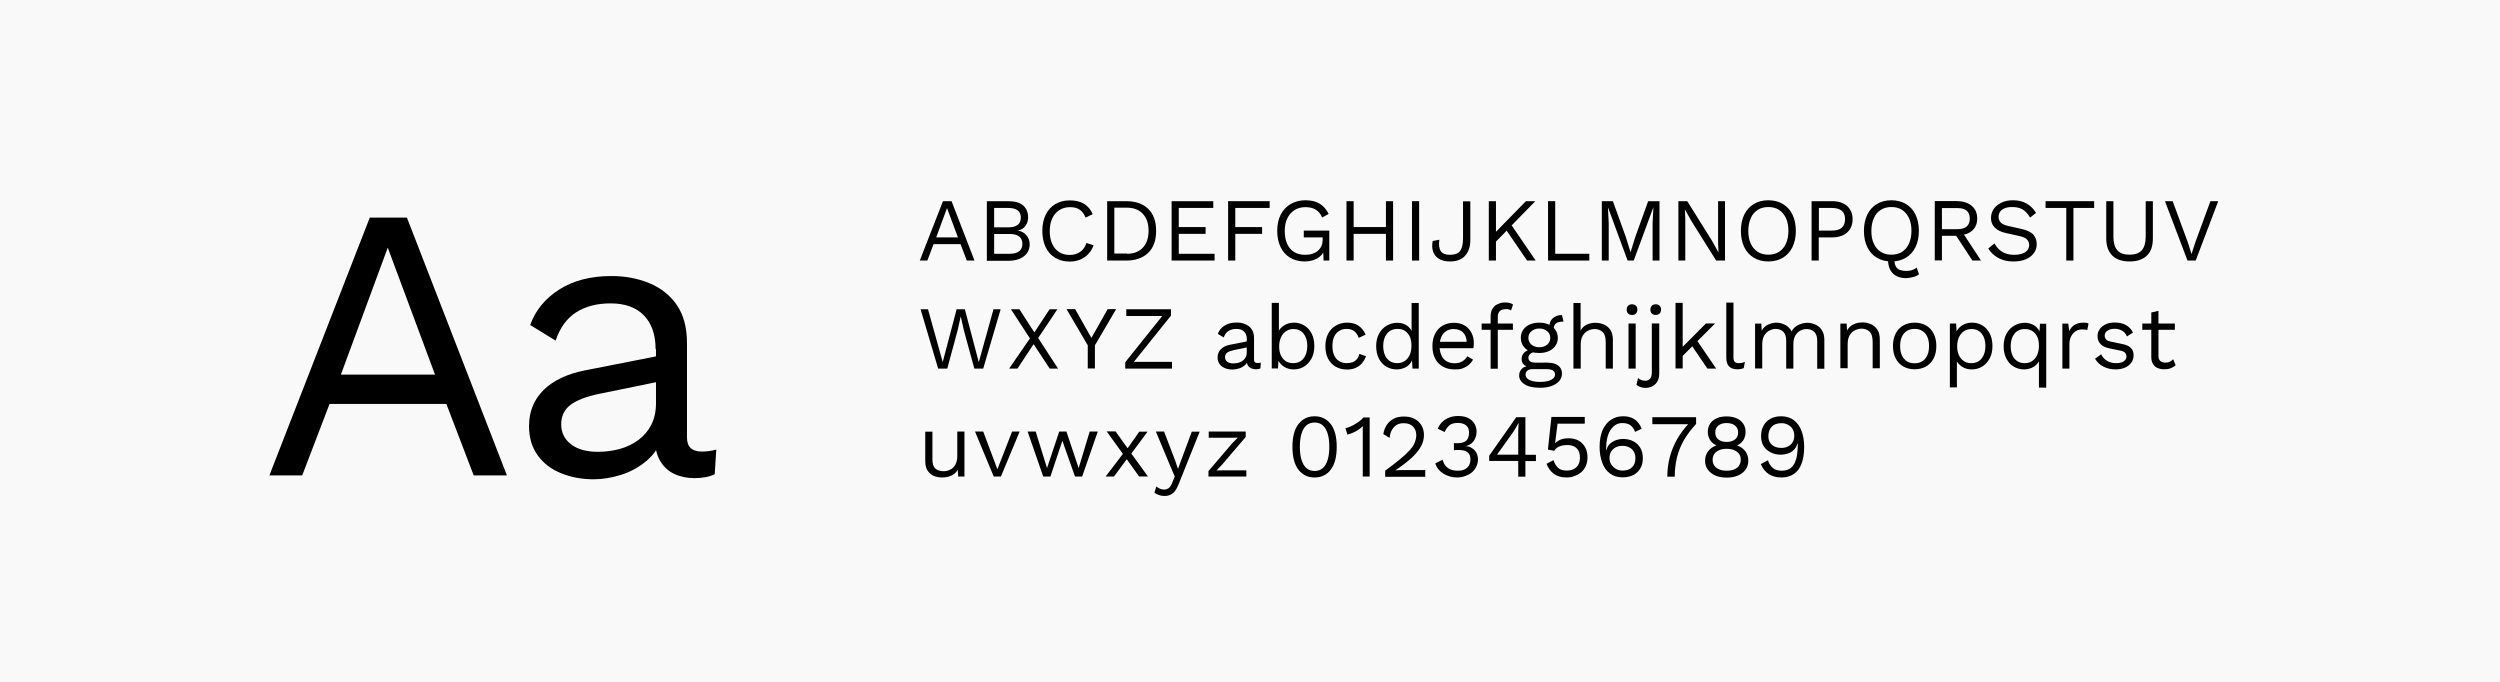 <?xml version="1.0" encoding="utf-8"?>
<!-- Generator: Adobe Illustrator 26.0.1, SVG Export Plug-In . SVG Version: 6.00 Build 0)  -->
<svg version="1.1" id="Layer_1" xmlns="http://www.w3.org/2000/svg" xmlns:xlink="http://www.w3.org/1999/xlink" x="0px" y="0px"
	 viewBox="0 0 1920 524" style="enable-background:new 0 0 1920 524;" xml:space="preserve">
<style type="text/css">
	.st0{fill:#F9F9F9;}
</style>
<g id="Layer_1_00000173139465162078372380000010380190709362985143_">
	<rect class="st0" width="1920" height="524"/>
</g>
<g>
	<path d="M389.3,365.1h-25.5l-21-54.9h-89.7l-21,54.9h-25.2l77.1-198h28.5L389.3,365.1z M261.8,287.7h72.3l-36.3-97.5L261.8,287.7z"
		/>
	<path d="M503.5,268.2c0-11.2-3-19.8-9-26c-6-6.1-14.5-9.2-25.5-9.2c-10.4,0-19.2,2.2-26.4,6.8c-7.2,4.5-12.5,11.8-15.9,21.8
		l-19.5-12c4-11.2,11.4-20.3,22.2-27.2c10.8-6.9,24.2-10.4,40.2-10.4c10.8,0,20.6,1.9,29.4,5.6c8.8,3.7,15.8,9.3,20.9,16.8
		s7.7,17.2,7.7,29V336c0,7.2,3.8,10.8,11.4,10.8c3.8,0,7.5-0.5,11.1-1.5l-1.2,18.9c-4,2-9.2,3-15.6,3c-5.8,0-11-1.1-15.6-3.3
		c-4.6-2.2-8.2-5.6-10.8-10.1c-2.6-4.5-3.9-10.1-3.9-17v-3l6,0.9c-2.4,7.8-6.5,14.2-12.3,19.1c-5.8,4.9-12.3,8.5-19.5,10.8
		s-14.3,3.5-21.3,3.5c-8.8,0-17-1.5-24.6-4.5c-7.6-3-13.7-7.5-18.2-13.7c-4.5-6.1-6.8-13.7-6.8-22.7c0-11.2,3.8-20.4,11.3-27.8
		c7.5-7.3,18-12.2,31.4-14.9l59.4-11.7v19.8l-48.3,9.9c-9.8,2-17.1,4.8-21.9,8.4c-4.8,3.6-7.2,8.6-7.2,15c0,6.2,2.4,11.3,7.4,15.2
		c4.9,3.9,11.9,5.9,20.9,5.9c5.8,0,11.3-0.8,16.7-2.2c5.3-1.5,10.1-3.8,14.3-6.9c4.2-3.1,7.5-7,9.9-11.7c2.4-4.7,3.6-10.2,3.6-16.7
		V268.2z"/>
</g>
<g>
	<path d="M748.4,200.1h-5.9l-4.8-12.6H717l-4.8,12.6h-5.8l17.8-45.6h6.6L748.4,200.1z M719,182.3h16.7l-8.4-22.5L719,182.3z"/>
	<path d="M757.9,200.1v-45.6h16.2c5.4,0,9.3,1.1,11.8,3.4c2.5,2.3,3.7,5.3,3.7,9.2c0,2.3-0.7,4.4-2,6.3c-1.3,1.9-3.2,3.1-5.7,3.6
		v0.1c2.7,0.5,4.9,1.7,6.5,3.7c1.6,2,2.4,4.2,2.4,6.7c0,3.9-1.5,7-4.4,9.3c-2.9,2.3-7,3.5-12.4,3.5H757.9z M763.5,174.6h10.8
		c6.5,0,9.7-2.5,9.7-7.5c0-4.9-3.2-7.4-9.7-7.4h-10.8V174.6z M763.5,194.9h12c3.3,0,5.7-0.7,7.3-2c1.6-1.3,2.4-3.2,2.4-5.6
		c0-2.4-0.8-4.3-2.4-5.6c-1.6-1.3-4-2-7.3-2h-12V194.9z"/>
	<path d="M839.9,188.4c-1,2.6-2.3,4.8-4.1,6.7c-1.8,1.9-3.9,3.3-6.3,4.3c-2.4,1-5.1,1.5-7.9,1.5c-4.3,0-8.1-1-11.2-2.9
		c-3.2-1.9-5.6-4.6-7.3-8.1c-1.7-3.5-2.6-7.7-2.6-12.5s0.9-9,2.6-12.5c1.7-3.5,4.2-6.2,7.3-8.1c3.2-1.9,6.9-2.9,11.1-2.9
		c2.9,0,5.6,0.4,7.9,1.2c2.3,0.8,4.3,2,5.9,3.6c1.6,1.6,2.9,3.5,3.9,5.8l-5.5,2.6c-1-2.6-2.5-4.6-4.4-6c-1.9-1.4-4.4-2-7.4-2
		c-3.1,0-5.8,0.7-8.2,2.2s-4.2,3.5-5.5,6.3c-1.3,2.7-2,6-2,9.9c0,3.8,0.6,7.1,1.9,9.8c1.2,2.7,3,4.8,5.3,6.3c2.3,1.5,5,2.2,8.2,2.2
		c3,0,5.7-0.8,7.9-2.3c2.3-1.5,3.9-3.9,4.9-6.9L839.9,188.4z"/>
	<path d="M865,154.5c7.1,0,12.8,2,16.8,5.9c4.1,3.9,6.1,9.6,6.1,16.9s-2,13-6.1,16.9c-4.1,3.9-9.7,5.9-16.8,5.9h-14.7v-45.6H865z
		 M865.5,194.9c5.2,0,9.3-1.6,12.2-4.7c2.9-3.1,4.4-7.4,4.4-13s-1.5-9.8-4.4-13c-2.9-3.1-7-4.7-12.2-4.7h-9.7v35.2H865.5z"/>
	<path d="M899.8,200.1v-45.6h32v5.2h-26.5v14.7h20.6v5.2h-20.6v15.3h27.5v5.2H899.8z"/>
	<path d="M975.1,159.7h-26.4v14.7h20.6v5.2h-20.6v20.5h-5.5v-45.6h31.9V159.7z"/>
	<path d="M1002,200.8c-4.3,0-8.1-1-11.2-2.9c-3.2-1.9-5.6-4.6-7.3-8.1c-1.7-3.5-2.6-7.7-2.6-12.5s0.9-9,2.7-12.5
		c1.8-3.5,4.4-6.2,7.6-8.1c3.3-1.9,7-2.9,11.3-2.9c4.5,0,8.2,0.9,11,2.6c2.8,1.7,5.1,4.3,6.9,7.9l-5,2.8c-1-2.6-2.6-4.6-4.8-6
		c-2.2-1.4-4.9-2-8.1-2c-3.1,0-5.8,0.7-8.2,2.2s-4.2,3.5-5.6,6.3c-1.4,2.7-2,6-2,9.8c0,3.8,0.6,7.1,1.8,9.8c1.2,2.7,2.9,4.8,5.3,6.3
		s5.2,2.2,8.5,2.2c1.9,0,3.7-0.2,5.3-0.7c1.6-0.5,3.1-1.2,4.3-2.2s2.2-2.2,2.9-3.7c0.7-1.5,1-3.2,1-5.2v-1.6h-14.5v-5.2h19.6v23
		h-4.4l-0.3-8.5l1.2,0.2c-1.2,2.9-3.1,5.1-5.7,6.6S1005.9,200.8,1002,200.8z"/>
	<path d="M1039.6,154.5v45.6h-5.5v-45.6H1039.6z M1066.9,174.4v5.2H1037v-5.2H1066.9z M1069.9,154.5v45.6h-5.5v-45.6H1069.9z"/>
	<path d="M1089.9,154.5v45.6h-5.5v-45.6H1089.9z"/>
	<path d="M1129.2,154.5v30c0,5.1-1.4,9.1-4.1,12c-2.7,2.9-6.5,4.3-11.4,4.3c-3.4,0-6.2-0.6-8.4-1.9c-2.2-1.3-3.7-3.1-4.6-5.5
		c-0.9-2.4-1-5.1-0.4-8.3l5.1-1c-0.5,3.9-0.2,6.8,1.1,8.7c1.2,1.9,3.6,2.9,7,2.9c3.9,0,6.6-1.1,8-3.2c1.4-2.1,2.1-5.2,2.1-9.3v-28.6
		H1129.2z"/>
	<path d="M1148.9,154.5v45.6h-5.5v-45.6H1148.9z M1179.1,154.5l-19.9,20.4l-0.8,0.9l-12.2,12.5v-7.5l25.7-26.3H1179.1z
		 M1159.8,171.4l19.6,28.7h-6.6l-17.5-25.6L1159.8,171.4z"/>
	<path d="M1194.5,194.9h26.1v5.2h-31.7v-45.6h5.5V194.9z"/>
	<path d="M1274.5,154.5v45.6h-5.3v-28.7l0.6-12h-0.1l-15,40.7h-4.7l-15-40.7h-0.1l0.6,12v28.7h-5.3v-45.6h8.5l10,27.7l3.5,11.4h0.1
		l3.5-11.3l10-27.8H1274.5z"/>
	<path d="M1324.8,154.5v45.6h-6.8l-19.1-30.5l-4.8-8.6h-0.1l0.3,6.9v32.2h-5.3v-45.6h6.8l19,30.4l4.9,8.8h0.1l-0.3-7v-32.2H1324.8z"
		/>
	<path d="M1358.1,153.8c4.3,0,8.1,1,11.2,2.9c3.2,1.9,5.6,4.6,7.3,8.1c1.7,3.5,2.6,7.7,2.6,12.5s-0.9,9-2.6,12.5
		c-1.7,3.5-4.2,6.2-7.3,8.1c-3.2,1.9-6.9,2.9-11.2,2.9c-4.3,0-8.1-1-11.2-2.9c-3.2-1.9-5.6-4.6-7.3-8.1c-1.7-3.5-2.6-7.7-2.6-12.5
		s0.9-9,2.6-12.5c1.7-3.5,4.2-6.2,7.3-8.1C1350,154.8,1353.7,153.8,1358.1,153.8z M1358.1,159c-3.1,0-5.9,0.7-8.2,2.2
		s-4.1,3.5-5.3,6.3s-1.9,6-1.9,9.8c0,3.8,0.6,7.1,1.9,9.8c1.2,2.7,3,4.8,5.3,6.3s5,2.2,8.2,2.2c3.2,0,5.9-0.7,8.2-2.2
		c2.3-1.5,4-3.5,5.3-6.3c1.2-2.7,1.9-6,1.9-9.8c0-3.8-0.6-7.1-1.9-9.8s-3-4.8-5.3-6.3C1364,159.7,1361.2,159,1358.1,159z"/>
	<path d="M1407.4,154.5c3.1,0,5.8,0.6,8.1,1.7c2.3,1.1,4.1,2.7,5.4,4.8c1.3,2.1,1.9,4.5,1.9,7.4c0,2.9-0.6,5.3-1.9,7.4
		c-1.3,2.1-3.1,3.7-5.4,4.8c-2.3,1.1-5,1.7-8.1,1.7h-10.6v17.8h-5.5v-45.6H1407.4z M1406.6,177.1c3.6,0,6.2-0.7,7.9-2.2
		c1.7-1.5,2.5-3.7,2.5-6.5c0-2.9-0.8-5-2.5-6.5c-1.7-1.5-4.3-2.2-7.9-2.2h-9.7v17.4H1406.6z"/>
	<path d="M1452.6,153.8c4.3,0,8.1,1,11.2,2.9c3.2,1.9,5.6,4.6,7.3,8.1c1.7,3.5,2.6,7.7,2.6,12.5s-0.9,9-2.6,12.5
		c-1.7,3.5-4.2,6.2-7.3,8.1c-3.2,1.9-6.9,2.9-11.2,2.9c-4.3,0-8.1-1-11.2-2.9c-3.2-1.9-5.6-4.6-7.3-8.1c-1.7-3.5-2.6-7.7-2.6-12.5
		s0.9-9,2.6-12.5c1.7-3.5,4.2-6.2,7.3-8.1C1444.5,154.8,1448.3,153.8,1452.6,153.8z M1452.6,159c-3.1,0-5.9,0.7-8.2,2.2
		s-4.1,3.5-5.3,6.3s-1.9,6-1.9,9.8c0,3.8,0.6,7.1,1.9,9.8c1.2,2.7,3,4.8,5.3,6.3s5,2.2,8.2,2.2c3.2,0,5.9-0.7,8.2-2.2
		c2.3-1.5,4-3.5,5.3-6.3c1.2-2.7,1.9-6,1.9-9.8c0-3.8-0.6-7.1-1.9-9.8s-3-4.8-5.3-6.3C1458.5,159.7,1455.8,159,1452.6,159z
		 M1463.7,213.6c-2.3,0-4.6-0.4-6.6-1.3c-2.1-0.9-3.8-2.4-5.1-4.5c-1.3-2.1-2-5-2-8.7c0-0.4,0-0.9,0-1.3c0-0.5,0.1-1,0.1-1.4
		l4.9,0.1c0,0.5-0.1,0.9-0.1,1.3s0,0.8,0,1.1c0,2.6,0.4,4.6,1.2,5.9s1.9,2.2,3.3,2.6c1.4,0.4,2.8,0.7,4.4,0.7c1.7,0,3.3-0.2,4.7-0.7
		c1.4-0.5,2.6-1.1,3.5-1.9l1.8,5.1c-1.1,1-2.6,1.7-4.6,2.2C1467.2,213.3,1465.4,213.6,1463.7,213.6z"/>
	<path d="M1503.1,154.5c4.7,0,8.4,1.2,11.2,3.6c2.8,2.4,4.2,5.6,4.2,9.7c0,4.1-1.4,7.3-4.2,9.6c-2.8,2.3-6.6,3.4-11.2,3.4l-0.5,0.3
		h-11.2v18.9h-5.5v-45.6H1503.1z M1503.1,176c3.3,0,5.7-0.7,7.3-2c1.6-1.4,2.4-3.4,2.4-6.1c0-2.7-0.8-4.8-2.4-6.1
		c-1.6-1.4-4-2-7.3-2h-11.7V176H1503.1z M1506.3,177.1l15.1,23h-6.6l-13.1-20L1506.3,177.1z"/>
	<path d="M1546,153.8c4,0,7.5,0.8,10.4,2.5c2.9,1.6,5.3,4,7.3,7.2l-4.6,3.6c-1.7-2.9-3.6-5-5.8-6.3c-2.1-1.2-4.7-1.8-7.8-1.8
		c-2.4,0-4.5,0.3-6,1c-1.6,0.7-2.8,1.6-3.5,2.7s-1.1,2.4-1.1,3.8c0,1.6,0.5,3,1.5,4.2c1,1.2,3,2.2,6.1,2.9l9.9,2.2
		c4.4,1,7.4,2.4,9.2,4.4c1.7,2,2.6,4.4,2.6,7.3c0,2.6-0.7,4.9-2.2,6.9c-1.5,2-3.5,3.6-6.1,4.7c-2.6,1.1-5.7,1.7-9.3,1.7
		c-3.3,0-6.2-0.4-8.7-1.3c-2.5-0.9-4.7-2.1-6.5-3.6c-1.8-1.5-3.3-3.2-4.4-5.1l4.8-3.9c0.9,1.8,2,3.3,3.4,4.6c1.4,1.3,3.1,2.4,5,3.1
		c2,0.7,4.2,1.1,6.7,1.1c2.3,0,4.4-0.3,6.1-0.9c1.7-0.6,3.1-1.4,4-2.6c0.9-1.1,1.4-2.5,1.4-4.1c0-1.5-0.5-2.8-1.5-4
		c-1-1.2-2.8-2.1-5.5-2.7l-10.7-2.4c-2.8-0.6-5.1-1.5-6.8-2.7s-3-2.5-3.7-4c-0.8-1.5-1.1-3.2-1.1-5c0-2.4,0.7-4.7,2-6.7
		c1.4-2,3.3-3.7,5.9-4.9C1539.5,154.4,1542.5,153.8,1546,153.8z"/>
	<path d="M1608.3,154.5v5.2h-15.9v40.4h-5.5v-40.4H1571v-5.2H1608.3z"/>
	<path d="M1653.4,154.5v28.6c0,5.9-1.5,10.3-4.6,13.2c-3.1,3-7.5,4.5-13.3,4.5c-5.7,0-10.1-1.5-13.2-4.5c-3.1-3-4.7-7.4-4.7-13.2
		v-28.6h5.5v27.2c0,4.7,1,8.2,3,10.5c2,2.3,5.1,3.4,9.4,3.4c4.2,0,7.4-1.1,9.4-3.4c2-2.3,3-5.8,3-10.5v-27.2H1653.4z"/>
	<path d="M1703.6,154.5l-17.3,45.6h-6.3l-17.3-45.6h5.9l11.6,31.5l2.9,9.1l2.9-9l11.6-31.6H1703.6z"/>
	<path d="M720.5,283.1l-13.5-45.6h5.7l11.3,40.6l10.7-40.6h6.3l10.7,40.7l11.3-40.7h5.5l-13.4,45.6h-6.8l-8.1-29.6l-2.3-10.3h-0.1
		l-2.3,10.3l-8,29.6H720.5z"/>
	<path d="M812.6,283.1h-6.4l-12.4-18.8l-12.4,18.8H775l16-23.2l-14.6-22.4h6.5l11.5,17.8l11.7-17.8h6l-14.8,22.1L812.6,283.1z"/>
	<path d="M857.2,237.4l-16.3,27.8v17.8h-5.5v-17.8l-16.3-27.8h6.6l8.8,15.6l3.7,6.5l3.7-6.5l8.8-15.6H857.2z"/>
	<path d="M869.2,279.9l-1-2h31.9v5.2h-35.9v-4.9l30-37.5l1,2H865v-5.2h34.3v4.9L869.2,279.9z"/>
	<path d="M957.6,260.7c0-2.6-0.7-4.6-2.1-6c-1.4-1.4-3.3-2.1-5.9-2.1c-2.4,0-4.4,0.5-6.1,1.6c-1.7,1-2.9,2.7-3.7,5l-4.5-2.8
		c0.9-2.6,2.6-4.7,5.1-6.3c2.5-1.6,5.6-2.4,9.3-2.4c2.5,0,4.7,0.4,6.8,1.3c2,0.9,3.6,2.1,4.8,3.9s1.8,4,1.8,6.7v16.7
		c0,1.7,0.9,2.5,2.6,2.5c0.9,0,1.7-0.1,2.6-0.3l-0.3,4.4c-0.9,0.5-2.1,0.7-3.6,0.7c-1.3,0-2.5-0.3-3.6-0.8c-1.1-0.5-1.9-1.3-2.5-2.3
		c-0.6-1-0.9-2.3-0.9-3.9v-0.7l1.4,0.2c-0.6,1.8-1.5,3.3-2.8,4.4c-1.3,1.1-2.8,2-4.5,2.5c-1.7,0.5-3.3,0.8-4.9,0.8
		c-2,0-3.9-0.3-5.7-1c-1.8-0.7-3.1-1.7-4.2-3.1c-1-1.4-1.6-3.1-1.6-5.2c0-2.6,0.9-4.7,2.6-6.4c1.7-1.7,4.1-2.8,7.2-3.4l13.7-2.7v4.6
		l-11.1,2.3c-2.3,0.5-3.9,1.1-5,1.9c-1.1,0.8-1.7,2-1.7,3.5c0,1.4,0.6,2.6,1.7,3.5c1.1,0.9,2.7,1.3,4.8,1.3c1.3,0,2.6-0.2,3.8-0.5
		c1.2-0.3,2.3-0.9,3.3-1.6c1-0.7,1.7-1.6,2.3-2.7c0.6-1.1,0.8-2.4,0.8-3.8V260.7z"/>
	<path d="M993.6,283.7c-1.9,0-3.7-0.3-5.4-1c-1.7-0.7-3.1-1.7-4.3-2.9c-1.2-1.2-2.1-2.6-2.7-4.2l0.8-1l-0.5,8.4h-4.8v-50.4h5.5v23.7
		l-0.7-1c0.9-2.2,2.5-4,4.7-5.4c2.2-1.4,4.7-2.1,7.5-2.1c2.9,0,5.5,0.7,7.9,2.1c2.4,1.4,4.3,3.5,5.7,6.2c1.4,2.7,2.1,5.9,2.1,9.7
		c0,3.7-0.7,6.9-2.2,9.6c-1.5,2.7-3.4,4.8-5.8,6.2C999.1,283,996.5,283.7,993.6,283.7z M993.1,278.9c3.4,0,6.1-1.2,8-3.6
		c1.9-2.4,2.9-5.6,2.9-9.5c0-4-0.9-7.1-2.8-9.5c-1.9-2.4-4.5-3.6-7.9-3.6c-2.2,0-4.1,0.6-5.7,1.7c-1.6,1.1-2.9,2.7-3.8,4.6
		c-0.9,2-1.4,4.3-1.4,7c0,2.6,0.4,4.9,1.3,6.9c0.9,2,2.2,3.5,3.8,4.5C989,278.4,990.9,278.9,993.1,278.9z"/>
	<path d="M1034.6,247.8c2.4,0,4.5,0.4,6.3,1.1c1.8,0.7,3.4,1.8,4.7,3.2c1.3,1.4,2.4,3,3.2,4.9l-5.3,2.5c-0.7-2.2-1.9-3.9-3.4-5.1
		s-3.4-1.8-5.8-1.8c-2.3,0-4.3,0.5-5.9,1.6c-1.7,1-2.9,2.5-3.8,4.5c-0.9,2-1.3,4.3-1.3,7.1c0,2.7,0.4,5.1,1.3,7
		c0.9,2,2.1,3.5,3.8,4.5c1.7,1,3.6,1.6,5.9,1.6c1.8,0,3.4-0.3,4.7-0.8c1.3-0.6,2.4-1.4,3.2-2.4c0.9-1.1,1.4-2.3,1.8-3.9l5.1,1.8
		c-0.8,2.1-1.9,3.9-3.2,5.5c-1.4,1.5-3,2.7-4.9,3.5s-4.1,1.2-6.5,1.2c-3.2,0-6.1-0.7-8.6-2.1c-2.5-1.4-4.5-3.5-5.9-6.2
		c-1.4-2.7-2.1-5.9-2.1-9.6c0-3.7,0.7-6.9,2.1-9.6c1.4-2.7,3.4-4.8,5.9-6.2C1028.5,248.5,1031.4,247.8,1034.6,247.8z"/>
	<path d="M1072.6,283.7c-2.9,0-5.5-0.7-7.9-2.1c-2.4-1.4-4.3-3.5-5.7-6.2c-1.4-2.7-2.1-5.9-2.1-9.6c0-3.8,0.8-7.1,2.3-9.7
		c1.5-2.7,3.5-4.7,6-6.1c2.5-1.4,5.2-2.1,8-2.1c2.9,0,5.3,0.7,7.4,2.2s3.5,3.4,4.2,5.9l-0.7,0.5v-23.8h5.5v50.4h-4.8l-0.5-8.4
		l0.8-0.4c-0.3,2-1.1,3.7-2.3,5.1s-2.7,2.5-4.5,3.2C1076.4,283.4,1074.5,283.7,1072.6,283.7z M1073.1,278.9c2.2,0,4.1-0.6,5.8-1.7
		c1.6-1.1,2.9-2.7,3.8-4.7c0.9-2,1.3-4.5,1.3-7.2c0-2.6-0.4-4.9-1.3-6.8c-0.9-1.9-2.1-3.3-3.7-4.4c-1.6-1-3.4-1.5-5.6-1.5
		c-3.5,0-6.2,1.2-8.2,3.6c-1.9,2.4-2.9,5.6-2.9,9.5c0,4,0.9,7.1,2.8,9.5C1067.1,277.7,1069.7,278.9,1073.1,278.9z"/>
	<path d="M1116.9,283.7c-3.3,0-6.2-0.7-8.7-2.1c-2.6-1.4-4.6-3.5-6-6.2c-1.4-2.7-2.1-5.9-2.1-9.6c0-3.7,0.7-6.9,2.1-9.6
		c1.4-2.7,3.4-4.8,5.9-6.2c2.5-1.4,5.3-2.1,8.5-2.1c3.2,0,6,0.7,8.3,2.1c2.3,1.4,4,3.3,5.2,5.6c1.2,2.4,1.8,5,1.8,8
		c0,0.8,0,1.5-0.1,2.1c0,0.6-0.1,1.2-0.2,1.7h-27.9v-4.9h25.5l-2.8,0.6c0-3.3-0.9-5.9-2.7-7.7c-1.8-1.8-4.2-2.7-7.2-2.7
		c-2.3,0-4.2,0.5-5.8,1.6c-1.6,1-2.9,2.5-3.8,4.5c-0.9,2-1.3,4.3-1.3,7.1c0,2.7,0.5,5.1,1.4,7c0.9,2,2.2,3.5,3.9,4.5
		c1.7,1,3.7,1.6,6,1.6c2.5,0,4.6-0.5,6.2-1.5c1.6-1,2.9-2.3,3.8-3.9l4.4,2.6c-0.9,1.6-2,2.9-3.4,4.1c-1.4,1.2-2.9,2-4.8,2.7
		S1119.1,283.7,1116.9,283.7z"/>
	<path d="M1161.9,248.5v4.8h-24v-4.8H1161.9z M1156.1,232.3c1.2,0,2.3,0.1,3.4,0.4c1.1,0.3,1.9,0.7,2.5,1.2l-1.5,4.5
		c-0.6-0.4-1.2-0.6-1.8-0.8c-0.6-0.2-1.4-0.2-2.1-0.2c-2,0-3.5,0.5-4.6,1.4c-1.1,0.9-1.7,2.5-1.7,4.5v5.3v1.8v32.8h-5.5v-40.4
		c0-1.5,0.2-2.9,0.7-4.2c0.5-1.3,1.2-2.4,2.1-3.3s2.1-1.6,3.6-2.1C1152.6,232.5,1154.3,232.3,1156.1,232.3z"/>
	<path d="M1189.1,278.6c3.3,0,5.8,0.7,7.7,2.2c1.8,1.5,2.8,3.5,2.8,6c0,2.3-0.7,4.2-2.2,5.9c-1.5,1.7-3.5,2.9-6,3.8
		c-2.5,0.9-5.3,1.3-8.5,1.3c-5.4,0-9.5-0.9-12.2-2.8c-2.7-1.8-4-4.1-4-6.6c0-1.8,0.6-3.5,1.8-4.9c1.2-1.5,3.3-2.3,6.2-2.5l-0.5,1
		c-1.6-0.4-2.9-1.1-4-2.1c-1.1-1-1.6-2.4-1.6-4.3c0-1.9,0.7-3.5,2.1-4.9c1.4-1.4,3.5-2.2,6.3-2.5l3.7,1.9h-0.7
		c-2.3,0.2-3.9,0.8-4.8,1.7c-0.9,0.9-1.4,1.9-1.4,2.9c0,1.3,0.5,2.2,1.4,2.9c0.9,0.6,2.3,0.9,4,0.9H1189.1z M1182.2,247.8
		c2.8,0,5.2,0.5,7.4,1.5c2.1,1,3.8,2.4,5,4.1c1.2,1.8,1.8,3.8,1.8,6.1c0,2.3-0.6,4.3-1.8,6c-1.2,1.8-2.9,3.2-5,4.1
		c-2.1,1-4.6,1.5-7.4,1.5c-4.6,0-8.1-1.1-10.5-3.3c-2.4-2.2-3.7-5-3.7-8.4c0-2.3,0.6-4.3,1.8-6.1c1.2-1.8,2.9-3.1,5-4.1
		C1177,248.3,1179.5,247.8,1182.2,247.8z M1182.7,293.3c2.7,0,4.9-0.3,6.6-0.8s3-1.3,3.8-2.1c0.8-0.9,1.2-1.8,1.2-2.8
		c0-1.2-0.5-2.2-1.5-3c-1-0.7-2.8-1.1-5.4-1.1h-10.6c-1.5,0-2.7,0.4-3.7,1.1c-1,0.8-1.5,1.8-1.5,3.1c0,1.7,1,3.1,2.9,4.1
		C1176.6,292.8,1179.3,293.3,1182.7,293.3z M1182.2,252.3c-2.4,0-4.4,0.7-6,2c-1.6,1.3-2.4,3.1-2.4,5.2c0,2.1,0.8,3.8,2.4,5.2
		c1.6,1.3,3.6,2,6,2c2.4,0,4.4-0.7,6-2c1.6-1.3,2.4-3.1,2.4-5.2c0-2.2-0.8-3.9-2.4-5.2C1186.6,253,1184.6,252.3,1182.2,252.3z
		 M1199.6,242.1l1.2,4.9c0,0-0.1,0-0.2,0c-0.1,0-0.2,0-0.3,0c-2.3,0-4,0.4-5.2,1.3c-1.2,0.9-1.8,2.3-1.8,4.3l-3.4-1.7
		c0-1.8,0.4-3.4,1.2-4.7c0.8-1.3,2-2.4,3.4-3.1c1.4-0.7,3-1.1,4.7-1.1c0,0,0.1,0,0.2,0S1199.5,242.1,1199.6,242.1z"/>
	<path d="M1208.4,283.1v-50.4h5.5v21.1c1.2-2.1,2.8-3.6,4.8-4.5c2-0.9,4.1-1.4,6.5-1.4c2.5,0,4.7,0.5,6.8,1.4c2,0.9,3.7,2.4,4.9,4.3
		c1.2,1.9,1.8,4.4,1.8,7.4v22.1h-5.5v-20.2c0-3.8-0.8-6.5-2.5-8c-1.6-1.5-3.7-2.2-6-2.2c-1.7,0-3.3,0.4-5,1.2
		c-1.7,0.8-3,2.1-4.1,3.8c-1.1,1.8-1.6,4.1-1.6,7.1v18.3H1208.4z"/>
	<path d="M1253.4,241.9c-1.2,0-2.2-0.4-3-1.1c-0.8-0.8-1.1-1.8-1.1-3s0.4-2.2,1.1-3c0.8-0.8,1.8-1.1,3-1.1s2.2,0.4,3,1.1
		c0.8,0.8,1.1,1.8,1.1,3s-0.4,2.2-1.1,3C1255.7,241.5,1254.7,241.9,1253.4,241.9z M1256.2,248.5v34.6h-5.5v-34.6H1256.2z"/>
	<path d="M1274.3,248.5v38.1c0,2.9-0.6,5.1-1.7,6.8c-1.1,1.7-2.5,2.8-4.1,3.5c-1.6,0.7-3.2,1-4.8,1c-1.4,0-2.7-0.2-3.9-0.7
		c-1.2-0.4-2.2-1-3-1.6l1.2-5.3c0.6,0.6,1.5,1.1,2.4,1.5c1,0.4,2,0.6,3.2,0.6c1.5,0,2.7-0.5,3.6-1.5c0.9-1,1.4-2.7,1.4-5v-37.5
		H1274.3z M1271.6,241.9c-1.2,0-2.2-0.4-3-1.1c-0.8-0.8-1.1-1.8-1.1-3s0.4-2.2,1.1-3c0.8-0.8,1.8-1.1,3-1.1s2.2,0.4,3,1.1
		c0.8,0.8,1.1,1.8,1.1,3s-0.4,2.2-1.1,3C1273.8,241.5,1272.8,241.9,1271.6,241.9z"/>
	<path d="M1292.3,232.6v50.4h-5.5v-50.4H1292.3z M1317.1,248.5l-14.9,14.9l-1.3,1.3l-11.3,11.3v-6.9l20.6-20.7H1317.1z
		 M1302.7,260.6l15.3,22.5h-6.7l-13.2-19.4L1302.7,260.6z"/>
	<path d="M1331.3,232.6v41.7c0,1.8,0.3,3,1,3.6c0.6,0.7,1.7,1,3.1,1c0.9,0,1.7-0.1,2.3-0.2c0.6-0.1,1.4-0.4,2.4-0.8l-0.9,4.8
		c-0.7,0.3-1.5,0.6-2.4,0.7c-0.9,0.2-1.8,0.2-2.7,0.2c-2.8,0-4.9-0.8-6.3-2.3c-1.4-1.5-2-3.8-2-7v-41.9H1331.3z"/>
	<path d="M1347.9,283.1v-34.6h4.8l0.3,5.4c1.2-2.1,2.9-3.7,4.9-4.6s4.1-1.5,6.2-1.5c2.4,0,4.7,0.6,6.9,1.7c2.2,1.1,3.8,2.8,5,5.1
		c0.7-1.6,1.8-2.8,3.1-3.8c1.3-1,2.8-1.7,4.4-2.2c1.6-0.5,3.1-0.7,4.5-0.7c2.2,0,4.3,0.5,6.3,1.4c2,0.9,3.7,2.3,4.9,4.3
		c1.3,1.9,1.9,4.4,1.9,7.5v22.1h-5.5v-21.6c0-3.1-0.8-5.4-2.3-6.8c-1.6-1.4-3.5-2.1-5.8-2.1c-1.8,0-3.5,0.4-5,1.3
		c-1.6,0.9-2.8,2.2-3.8,3.9c-0.9,1.7-1.4,3.8-1.4,6.3v18.9h-5.5v-21.6c0-3.1-0.8-5.4-2.3-6.8c-1.6-1.4-3.5-2.1-5.8-2.1
		c-1.5,0-3.1,0.4-4.7,1.2c-1.6,0.8-2.9,2.1-4,3.8c-1.1,1.8-1.6,4.1-1.6,6.9v18.5H1347.9z"/>
	<path d="M1413.4,283.1v-34.6h4.8l0.5,7.7l-0.9-0.8c0.7-1.8,1.7-3.3,3-4.5c1.2-1.1,2.7-1.9,4.3-2.5c1.6-0.5,3.3-0.8,5.1-0.8
		c2.5,0,4.7,0.5,6.8,1.4c2,0.9,3.7,2.4,4.9,4.3c1.2,1.9,1.8,4.4,1.8,7.4v22.1h-5.5v-20.2c0-3.8-0.8-6.5-2.5-8
		c-1.6-1.5-3.7-2.2-6-2.2c-1.7,0-3.3,0.4-5,1.2c-1.7,0.8-3,2-4.1,3.8c-1.1,1.8-1.6,4.1-1.6,7v18.4H1413.4z"/>
	<path d="M1470.4,247.8c3.3,0,6.2,0.7,8.7,2.1c2.5,1.4,4.5,3.5,5.9,6.2c1.4,2.7,2.1,5.9,2.1,9.6c0,3.7-0.7,6.9-2.1,9.6
		c-1.4,2.7-3.4,4.8-5.9,6.2c-2.5,1.4-5.4,2.1-8.7,2.1c-3.2,0-6.1-0.7-8.6-2.1c-2.5-1.4-4.5-3.5-5.9-6.2c-1.4-2.7-2.1-5.9-2.1-9.6
		c0-3.7,0.7-6.9,2.1-9.6c1.4-2.7,3.4-4.8,5.9-6.2C1464.3,248.5,1467.2,247.8,1470.4,247.8z M1470.4,252.6c-2.3,0-4.4,0.5-6,1.6
		c-1.7,1.1-2.9,2.6-3.8,4.5c-0.9,2-1.3,4.3-1.3,7.1c0,2.7,0.4,5.1,1.3,7c0.9,2,2.2,3.5,3.8,4.6c1.7,1.1,3.7,1.6,6,1.6s4.4-0.5,6-1.6
		c1.7-1.1,2.9-2.6,3.8-4.6c0.9-2,1.3-4.3,1.3-7c0-2.8-0.4-5.1-1.3-7.1c-0.9-2-2.2-3.5-3.8-4.5
		C1474.8,253.1,1472.8,252.6,1470.4,252.6z"/>
	<path d="M1497.5,297.6v-49.1h4.8l0.5,8.4l-0.8-1c0.6-1.6,1.5-3,2.7-4.2c1.2-1.2,2.6-2.2,4.4-2.9c1.7-0.7,3.5-1,5.5-1
		c2.8,0,5.4,0.7,7.8,2.1c2.4,1.4,4.3,3.5,5.7,6.2c1.4,2.7,2.1,5.9,2.1,9.7c0,3.7-0.7,6.9-2.2,9.6c-1.5,2.7-3.4,4.8-5.8,6.2
		c-2.4,1.4-5,2.1-7.9,2.1c-2.9,0-5.4-0.7-7.5-2.1c-2.1-1.4-3.7-3.2-4.6-5.4l0.7-1v22.3H1497.5z M1513.9,278.9c3.4,0,6.1-1.2,8-3.6
		c1.9-2.4,2.9-5.6,2.9-9.5c0-4-0.9-7.1-2.8-9.5c-1.9-2.4-4.5-3.6-7.8-3.6c-2.2,0-4.1,0.5-5.8,1.6c-1.7,1.1-2.9,2.6-3.9,4.6
		c-0.9,2-1.4,4.3-1.4,6.9c0,2.6,0.4,4.9,1.3,6.9c0.9,2,2.2,3.5,3.8,4.6C1509.8,278.4,1511.7,278.9,1513.9,278.9z"/>
	<path d="M1565.9,297.6v-24l1,0.7c-0.3,2-1.1,3.7-2.3,5.1s-2.7,2.5-4.5,3.2c-1.8,0.7-3.7,1.1-5.6,1.1c-2.9,0-5.5-0.7-7.9-2.1
		c-2.4-1.4-4.3-3.5-5.7-6.2c-1.4-2.7-2.1-5.9-2.1-9.6c0-3.8,0.8-7.1,2.3-9.7c1.5-2.7,3.5-4.7,6-6.1c2.5-1.4,5.2-2.1,8-2.1
		c1.9,0,3.7,0.4,5.4,1.1c1.7,0.7,3.1,1.7,4.2,3c1.2,1.3,1.9,2.9,2.3,4.7h-0.8l0.5-8.1h4.8v49.1H1565.9z M1555,278.9
		c2.2,0,4.1-0.5,5.7-1.6c1.6-1.1,2.9-2.6,3.8-4.6c0.9-2,1.4-4.4,1.4-7.1c0-2.8-0.4-5.1-1.3-7c-0.9-1.9-2.2-3.4-3.8-4.4
		c-1.6-1-3.5-1.5-5.7-1.5c-3.4,0-6.1,1.2-8,3.6c-1.9,2.4-2.9,5.6-2.9,9.5c0,4,0.9,7.1,2.8,9.5C1549,277.7,1551.6,278.9,1555,278.9z"
		/>
	<path d="M1583.9,283.1v-34.6h4.5l0.8,5.7c1-2.1,2.4-3.7,4.2-4.8c1.9-1.1,4.1-1.6,6.8-1.6c0.6,0,1.3,0,2,0.1
		c0.7,0.1,1.3,0.3,1.8,0.6l-1,5c-0.5-0.2-1.1-0.3-1.7-0.4c-0.6-0.1-1.5-0.1-2.6-0.1c-1.4,0-2.9,0.4-4.3,1.2s-2.7,2.1-3.6,3.8
		c-1,1.7-1.5,3.8-1.5,6.4v18.7H1583.9z"/>
	<path d="M1624.8,283.7c-3.4,0-6.5-0.7-9.3-2.1c-2.8-1.4-5-3.5-6.5-6.1l4.7-3.4c1,2.1,2.5,3.8,4.5,5c2,1.2,4.3,1.8,7.1,1.8
		c2.4,0,4.4-0.5,5.7-1.4c1.4-0.9,2.1-2.2,2.1-3.7c0-1-0.3-1.9-0.9-2.7c-0.6-0.8-1.8-1.4-3.6-1.8l-8.3-1.7c-3.4-0.7-5.8-1.8-7.2-3.5
		c-1.5-1.6-2.2-3.6-2.2-6c0-1.9,0.5-3.6,1.6-5.2c1.1-1.6,2.6-2.8,4.6-3.8s4.4-1.4,7.1-1.4c3.4,0,6.3,0.7,8.6,2
		c2.3,1.3,4.1,3.2,5.3,5.7l-4.6,3c-0.8-2-2.1-3.5-3.8-4.5c-1.8-0.9-3.6-1.4-5.5-1.4c-1.7,0-3.1,0.2-4.2,0.7
		c-1.2,0.5-2.1,1.1-2.7,1.9c-0.6,0.8-0.9,1.7-0.9,2.7c0,1,0.3,1.9,1,2.8c0.7,0.9,2,1.5,3.9,1.8l8.6,1.8c3.2,0.6,5.5,1.7,6.8,3.2
		c1.3,1.5,1.9,3.3,1.9,5.4c0,2.2-0.6,4.1-1.7,5.7c-1.2,1.6-2.8,2.9-4.8,3.8S1627.5,283.7,1624.8,283.7z"/>
	<path d="M1670.3,248.5v4.8h-25v-4.8H1670.3z M1657.7,238.7v34.8c0,1.7,0.5,3,1.5,3.8c1,0.8,2.2,1.2,3.7,1.2c1.3,0,2.5-0.2,3.5-0.7
		c1-0.5,1.8-1.1,2.6-1.9l1.9,4.6c-1.1,1-2.3,1.7-3.8,2.3c-1.5,0.6-3.1,0.8-5,0.8c-1.8,0-3.4-0.3-4.9-0.9c-1.5-0.6-2.7-1.6-3.6-3
		c-0.9-1.4-1.4-3.1-1.4-5.4v-34.3L1657.7,238.7z"/>
	<path d="M723.5,366.7c-2.2,0-4.3-0.4-6.3-1.2c-2-0.8-3.5-2.2-4.8-4c-1.2-1.9-1.8-4.3-1.8-7.3v-22.7h5.5v21.2c0,3.5,0.8,5.9,2.3,7.2
		c1.5,1.3,3.7,2,6.4,2c1.3,0,2.6-0.2,3.8-0.7c1.2-0.4,2.4-1.1,3.4-2.1c1-0.9,1.8-2.2,2.3-3.6c0.6-1.5,0.9-3.2,0.9-5.3v-18.8h5.5V366
		h-4.8l-0.3-5.3c-1.2,2.1-2.8,3.6-4.9,4.5C728.7,366.2,726.3,366.7,723.5,366.7z"/>
	<path d="M777.3,331.4h5.8L768.7,366h-5.5l-14.4-34.6h6.3l10.9,29L777.3,331.4z"/>
	<path d="M836.9,331.4h6.2l-12,34.6h-5.5l-9.7-27.5l-9.2,27.5h-5.5l-12-34.6h6.2l8.7,28.1l9.4-28.1h5.5l9.4,28.1L836.9,331.4z"/>
	<path d="M881.4,331.4l-13.7,18.5h-0.3L855.5,366h-6.4l15.1-19.8h0.4l10.4-14.7H881.4z M856.8,331.4l10.3,14.4l0.3,0.5l14.2,19.6
		h-6.8l-10.7-15l-0.6-0.8l-13.6-18.8H856.8z"/>
	<path d="M921.4,331.4l-16.2,40.4c-0.9,2.3-1.8,4-2.9,5.4c-1,1.3-2.2,2.3-3.5,2.8c-1.3,0.6-2.7,0.9-4.4,0.9c-1.6,0-3-0.2-4.3-0.7
		c-1.3-0.4-2.5-1-3.5-1.8l1.5-4.8c0.9,0.8,1.9,1.4,2.9,1.8c1,0.4,2.1,0.6,3.1,0.6c1.2,0,2.3-0.4,3.4-1.1c1.1-0.7,2-2.2,2.9-4.5
		l1.8-4.5l-3.5-8.2l-11-26.3h6.3l8.6,22.5l2.1,6.2l2.5-6.8l8.1-21.8H921.4z"/>
	<path d="M928.1,366v-4.2l18.1-21.2l4.4-4.5l-6.2,0.1h-16.1v-4.8h28.4v4.2l-18.1,21.2l-4.3,4.5l6.7-0.1h16.2v4.8H928.1z"/>
	<path d="M1009.6,366.7c-5.2,0-9.3-2-12.4-6c-3.1-4-4.6-9.8-4.6-17.5c0-7.6,1.5-13.5,4.6-17.5c3.1-4,7.2-6,12.4-6
		c5.2,0,9.3,2,12.4,6c3.1,4,4.6,9.8,4.6,17.5c0,7.6-1.5,13.5-4.6,17.5C1019,364.7,1014.8,366.7,1009.6,366.7z M1009.6,361.7
		c2.4,0,4.5-0.7,6.2-2.1c1.7-1.4,2.9-3.5,3.8-6.3c0.9-2.8,1.3-6.2,1.3-10.2s-0.4-7.4-1.3-10.2c-0.9-2.8-2.1-4.8-3.8-6.3
		c-1.7-1.4-3.7-2.1-6.2-2.1c-2.4,0-4.5,0.7-6.2,2.1c-1.7,1.4-2.9,3.5-3.8,6.3c-0.9,2.8-1.3,6.2-1.3,10.2s0.4,7.4,1.3,10.2
		c0.9,2.8,2.1,4.8,3.8,6.3C1005.1,361,1007.2,361.7,1009.6,361.7z"/>
	<path d="M1046.6,366v-33.4c0-0.8,0-1.6,0-2.5c0-0.9,0.1-1.8,0.1-2.8c-1.6,1.5-3.4,2.8-5.5,4c-2.1,1.1-4.2,1.9-6.4,2.5l-1.5-5
		c0.8-0.1,1.9-0.4,3.1-0.9c1.3-0.5,2.6-1.2,4-2c1.4-0.8,2.7-1.7,3.9-2.6c1.2-0.9,2.1-1.8,2.8-2.7h4.8V366H1046.6z"/>
	<path d="M1063.8,366v-4.5c4.6-3.4,8.4-6.3,11.4-8.8c3.1-2.5,5.5-4.8,7.4-6.9s3.2-4,3.9-5.9c0.8-1.9,1.2-3.8,1.2-5.8
		c0-2.7-0.9-4.9-2.6-6.6c-1.7-1.7-4.1-2.5-7.1-2.5c-3.1,0-5.6,1-7.5,3.1c-1.9,2.1-3,4.8-3.3,8.2l-4.8-2.9c0.4-2.7,1.3-5,2.6-7
		c1.3-2,3.1-3.6,5.3-4.8c2.2-1.2,4.9-1.7,8-1.7c2.3,0,4.5,0.3,6.3,1c1.9,0.7,3.5,1.7,4.8,2.9c1.3,1.3,2.4,2.8,3.1,4.5
		c0.7,1.8,1.1,3.7,1.1,5.8c0,2.9-0.7,5.7-2.1,8.4c-1.4,2.7-3.7,5.6-6.8,8.6c-3.2,3-7.5,6.3-12.9,10v0.1c0.5,0,1.2-0.1,2.1-0.1
		c0.9,0,1.8,0,2.7-0.1c0.9,0,1.6,0,2,0h16v5.2H1063.8z"/>
	<path d="M1119.3,366.7c-4.1,0-7.6-1-10.7-2.9c-3.1-1.9-5.2-4.5-6.3-7.9l5.5-2.8c0.6,1.7,1.3,3.2,2.3,4.5c1,1.3,2.2,2.2,3.8,2.9
		c1.6,0.7,3.6,1,6,1c2,0,3.7-0.4,5.1-1.1c1.4-0.7,2.4-1.7,3.2-3c0.7-1.3,1.1-2.7,1.1-4.4c0-1.7-0.3-3-0.9-4.1s-1.6-1.9-2.9-2.5
		c-1.3-0.5-3.1-0.8-5.3-0.8c-0.5,0-1.1,0-1.7,0c-0.6,0-1.2,0.1-1.9,0.2v-5.5c0.4,0,0.8,0.1,1.2,0.1c0.4,0,0.7,0,1.1,0
		c3.4,0,5.8-0.7,7.2-2c1.4-1.3,2.1-3.4,2.1-6.2c0-2.4-0.7-4.2-2.2-5.5c-1.5-1.2-3.6-1.9-6.3-1.9c-2.9,0-5.1,0.6-6.6,1.9
		c-1.5,1.3-2.7,3-3.6,5.1l-5.3-2.5c0.7-1.9,1.8-3.6,3.3-5.1c1.5-1.5,3.3-2.6,5.4-3.5c2.1-0.8,4.4-1.2,6.9-1.2c3.2,0,5.8,0.5,7.9,1.6
		c2.1,1.1,3.6,2.5,4.7,4.3c1,1.8,1.6,3.8,1.6,5.9c0,1.7-0.2,3.1-0.7,4.5c-0.5,1.3-1.1,2.5-1.9,3.4c-0.8,1-1.7,1.7-2.7,2.3
		c-1,0.6-2.1,1-3.2,1.1v0.1c1.5,0,2.9,0.3,4,0.9s2.2,1.3,3,2.2c0.8,0.9,1.5,2,1.9,3.1c0.4,1.2,0.7,2.4,0.7,3.7c0,2.7-0.7,5-2,7.1
		c-1.3,2.1-3.1,3.7-5.5,4.9S1122.4,366.7,1119.3,366.7z"/>
	<path d="M1166,366v-12h-22.3V350l20.8-29.6h7v28.9h8.1v4.8h-8.1v12H1166z M1166,349.3v-17.1c0-1.2,0-2.4,0.1-3.7
		c0.1-1.2,0.1-2.5,0.2-3.7h-0.1c-0.6,1.2-1.3,2.4-2.1,3.9c-0.9,1.4-1.7,2.7-2.4,3.7l-12,16.8H1166z"/>
	<path d="M1203.2,366.7c-4.1,0-7.3-0.9-9.8-2.8c-2.5-1.8-4.4-4.4-5.7-7.7l5.4-2.8c0.7,2.4,1.9,4.3,3.4,5.8c1.5,1.5,3.8,2.2,6.8,2.2
		c2.1,0,3.9-0.4,5.4-1.2c1.5-0.8,2.7-1.9,3.5-3.4c0.8-1.5,1.2-3.2,1.2-5.2c0-2.2-0.4-4-1.1-5.4c-0.8-1.5-1.9-2.5-3.3-3.3
		c-1.4-0.7-3.2-1.1-5.3-1.1c-1.5,0-2.8,0.2-4.1,0.4c-1.3,0.3-2.4,0.8-3.4,1.4c-1,0.6-1.9,1.5-2.6,2.6l-4.8-0.9l2.7-25.1h25.6v5.2
		h-20.9l-1.8,14.4l-0.1,0.6h0.1c1.1-1.2,2.5-2.1,4.2-2.8c1.7-0.7,3.8-1,6.2-1c2.9,0,5.4,0.6,7.6,1.8c2.1,1.2,3.8,2.9,5,5.1
		c1.2,2.2,1.8,4.8,1.8,7.7c0,2.3-0.4,4.5-1.2,6.4c-0.8,1.9-1.9,3.5-3.3,4.8c-1.4,1.3-3.1,2.3-5.1,3
		C1207.7,366.3,1205.6,366.7,1203.2,366.7z"/>
	<path d="M1246.3,319.7c2.4,0,4.6,0.3,6.4,1c1.8,0.7,3.4,1.7,4.7,3.1c1.3,1.4,2.5,3.2,3.4,5.5l-5.1,2.4c-0.7-2.1-1.8-3.8-3.4-5
		c-1.5-1.2-3.7-1.8-6.4-1.8c-2,0-3.7,0.5-5.3,1.5c-1.5,1-2.8,2.4-3.9,4.1c-1.1,1.8-1.9,3.8-2.4,6.2c-0.5,2.3-0.8,4.9-0.8,7.6
		c0,0.1,0,0.2,0,0.4c0,0.2,0,0.5,0,0.8h0.3c0.5-2,1.4-3.6,2.8-4.8c1.4-1.2,2.9-2.1,4.6-2.7c1.7-0.6,3.4-0.9,5.1-0.9
		c3.1,0,5.8,0.6,8.1,1.8c2.3,1.2,4.1,2.9,5.4,5.1c1.3,2.2,1.9,4.8,1.9,7.9c0,3-0.6,5.6-1.9,7.8c-1.3,2.2-3.1,4-5.4,5.1
		c-2.3,1.2-5.1,1.8-8.3,1.8c-3.8,0-7-1-9.7-3s-4.6-4.8-5.9-8.3c-1.3-3.5-2-7.6-2-12.1c0-5.1,0.8-9.4,2.3-12.9
		c1.6-3.5,3.7-6.1,6.4-7.9S1242.9,319.7,1246.3,319.7z M1246,342.4c-2,0-3.7,0.4-5.2,1.2c-1.5,0.8-2.7,1.9-3.5,3.3s-1.2,3-1.2,4.9
		c0,1.8,0.4,3.4,1.3,4.8c0.9,1.5,2.1,2.6,3.6,3.5c1.5,0.9,3.2,1.3,5.1,1.3c3.1,0,5.6-0.8,7.3-2.5c1.8-1.7,2.6-4,2.6-7
		c0-1.9-0.4-3.6-1.2-5c-0.8-1.4-1.9-2.5-3.4-3.2C1249.9,342.8,1248.1,342.4,1246,342.4z"/>
	<path d="M1269,320.4h33.6v5.2c-3.8,4.1-6.9,8.2-9.4,12.5c-2.4,4.3-4.2,8.7-5.3,13.3c-1.1,4.6-1.7,9.5-1.7,14.7h-5.7
		c0-5.1,0.6-10.1,1.9-15c1.3-4.9,3.2-9.6,5.8-14.1c2.6-4.5,5.8-8.7,9.6-12.6l0.9,1.4H1269V320.4z"/>
	<path d="M1326.1,319.8c2.9,0,5.5,0.5,7.7,1.5c2.2,1,3.8,2.3,5,4.1c1.2,1.8,1.8,3.9,1.8,6.4c0,2.3-0.6,4.4-1.7,6.2
		c-1.1,1.8-2.7,3.1-4.7,4v0.1c2.6,1,4.6,2.4,6.2,4.4c1.5,2,2.3,4.4,2.3,7.3c0,2.7-0.7,5-2.1,6.9c-1.4,1.9-3.3,3.4-5.8,4.5
		c-2.5,1.1-5.4,1.6-8.7,1.6c-3.3,0-6.2-0.5-8.7-1.6c-2.5-1.1-4.4-2.6-5.8-4.5c-1.4-1.9-2.1-4.2-2.1-6.9c0-2.8,0.8-5.2,2.3-7.2
		c1.5-2,3.6-3.5,6.3-4.5v-0.1c-2-0.9-3.6-2.2-4.7-4c-1.2-1.8-1.8-3.9-1.8-6.3c0-2.5,0.6-4.6,1.8-6.4c1.2-1.8,2.9-3.1,5.1-4.1
		S1323.2,319.8,1326.1,319.8z M1326.1,361.5c2.3,0,4.2-0.3,5.8-1c1.6-0.7,2.9-1.6,3.7-2.9c0.9-1.3,1.3-2.8,1.3-4.5
		c0-1.8-0.4-3.3-1.3-4.5c-0.9-1.3-2.2-2.2-3.8-2.9c-1.6-0.7-3.5-1-5.7-1c-2.2,0-4.1,0.3-5.7,1c-1.6,0.7-2.9,1.6-3.8,2.9
		c-0.9,1.3-1.3,2.8-1.3,4.5c0,1.7,0.4,3.2,1.3,4.5c0.9,1.3,2.1,2.2,3.8,2.9C1321.9,361.2,1323.9,361.5,1326.1,361.5z M1326.1,324.9
		c-2.7,0-4.8,0.6-6.4,1.9c-1.6,1.3-2.4,3.1-2.4,5.4c0,2.3,0.8,4,2.4,5.3c1.6,1.3,3.7,1.9,6.4,1.9s4.7-0.6,6.4-1.9
		c1.6-1.3,2.4-3.1,2.4-5.3c0-2.3-0.8-4.1-2.4-5.4C1330.9,325.6,1328.8,324.9,1326.1,324.9z"/>
	<path d="M1368,319.7c3.8,0,7,1,9.7,3c2.6,2,4.6,4.8,5.9,8.3c1.3,3.5,2,7.6,2,12.2c0,5.1-0.7,9.4-2,12.9c-1.3,3.5-3.3,6.1-5.9,7.9
		s-5.8,2.7-9.6,2.7c-3.8,0-7-0.9-9.7-2.6c-2.7-1.8-4.7-4.3-6.1-7.7l5.5-2.9c0.7,2.4,1.9,4.3,3.6,5.8c1.7,1.5,4,2.2,6.9,2.2
		c2.4,0,4.4-0.5,6-1.4c1.6-0.9,2.8-2.3,3.8-4.1c0.9-1.8,1.6-3.9,2-6.4c0.4-2.5,0.6-5.3,0.6-8.3c0-0.1,0-0.2,0-0.3c0-0.1,0-0.2,0-0.3
		h-0.3c-0.6,2.1-1.5,3.7-2.9,5c-1.4,1.3-2.9,2.2-4.7,2.7s-3.4,0.8-5.1,0.8c-3,0-5.6-0.6-7.9-1.8c-2.3-1.2-4.1-2.8-5.4-4.9
		c-1.3-2.1-1.9-4.6-1.9-7.5c0-3.1,0.6-5.8,1.9-8.1c1.2-2.3,3-4.1,5.4-5.3C1361.9,320.3,1364.7,319.7,1368,319.7z M1368.1,325
		c-3.2,0-5.7,0.9-7.4,2.7c-1.7,1.8-2.6,4.2-2.6,7.4c0,2.7,0.9,4.9,2.7,6.5s4.2,2.4,7.3,2.4c2,0,3.7-0.4,5.2-1.2
		c1.5-0.8,2.7-1.9,3.5-3.3c0.8-1.4,1.2-3,1.2-4.9c0-1.9-0.4-3.6-1.2-5c-0.8-1.4-2-2.5-3.5-3.3C1371.8,325.4,1370.1,325,1368.1,325z"
		/>
</g>
</svg>
